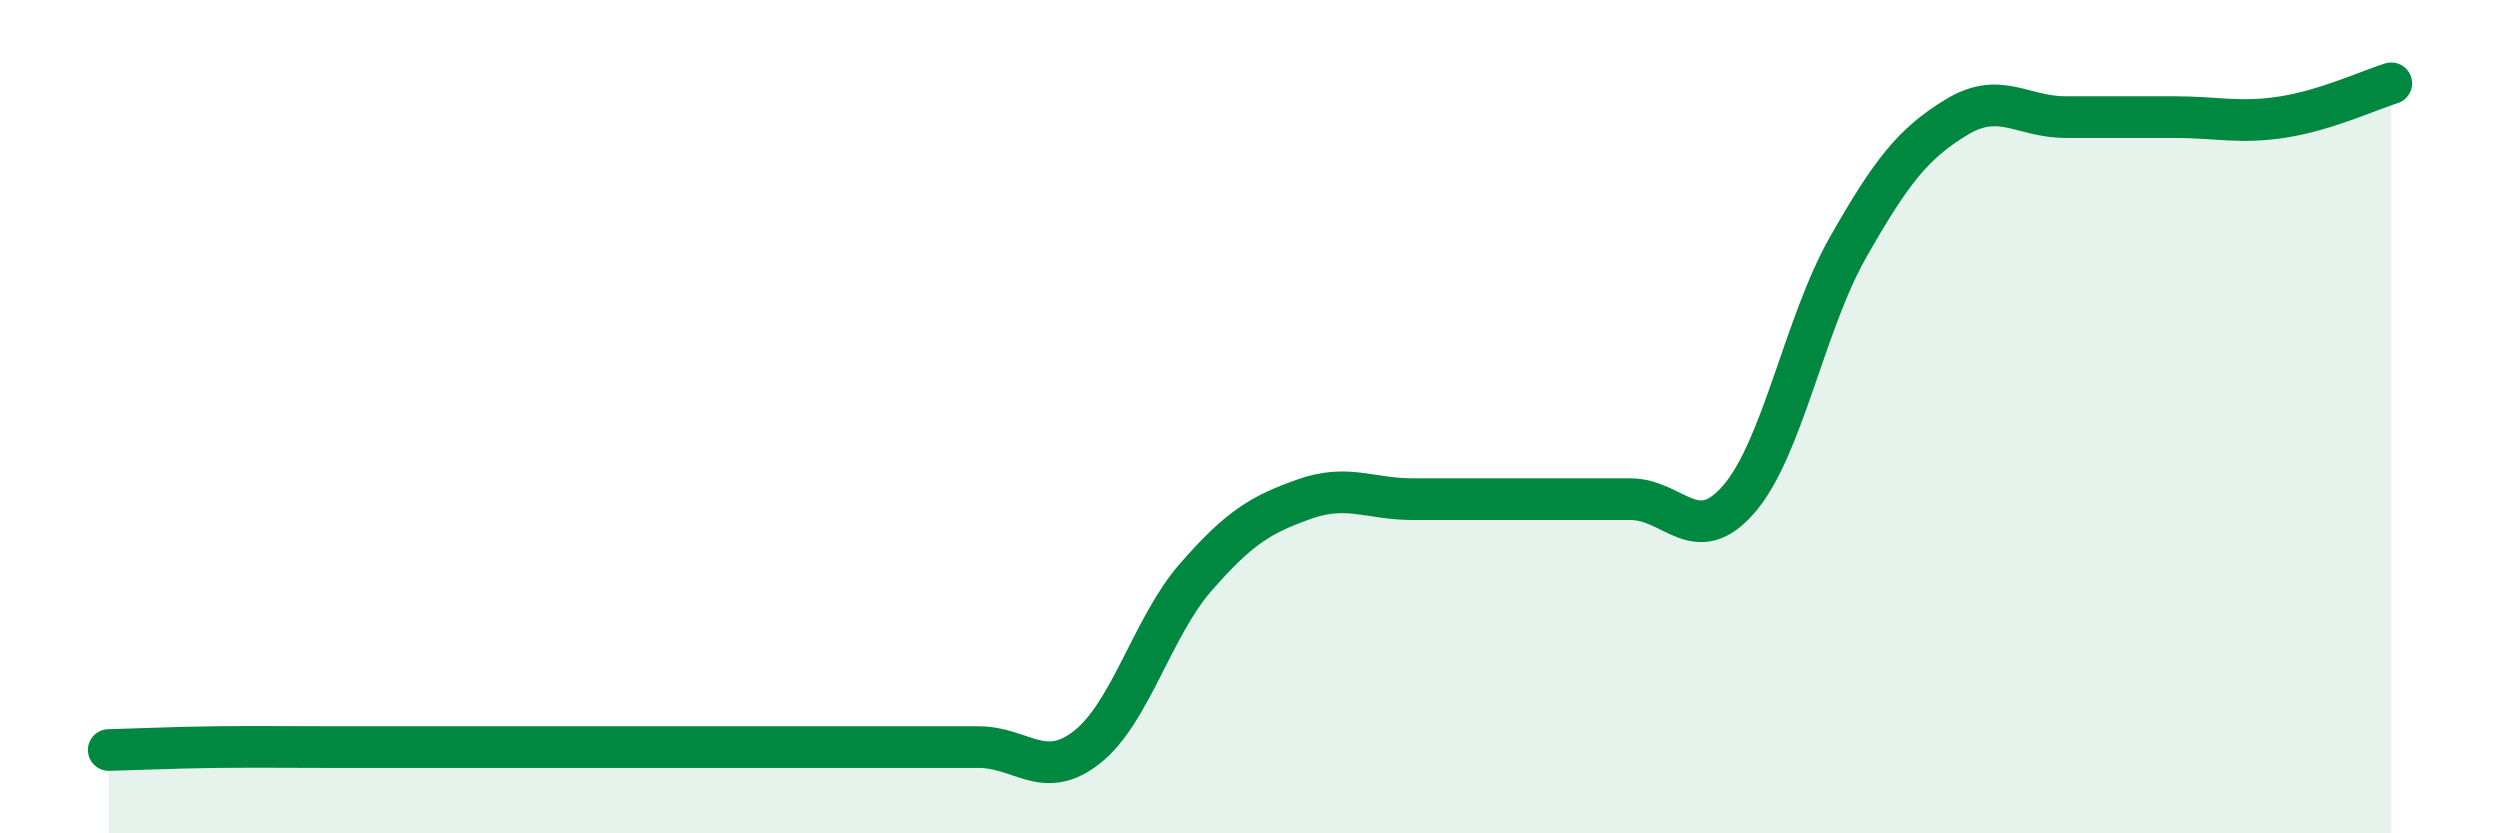 
    <svg width="60" height="20" viewBox="0 0 60 20" xmlns="http://www.w3.org/2000/svg">
      <path
        d="M 2.61,18 C 3.13,17.99 4.18,17.94 5.22,17.93 C 6.26,17.92 6.79,17.93 7.83,17.93 C 8.87,17.93 9.39,17.93 10.43,17.93 C 11.47,17.93 12,17.93 13.04,17.93 C 14.08,17.93 14.61,17.93 15.65,17.93 C 16.69,17.93 17.22,17.93 18.26,17.93 C 19.3,17.93 19.83,17.93 20.87,17.93 C 21.91,17.93 22.44,17.93 23.48,17.93 C 24.52,17.93 25.05,18.75 26.09,17.93 C 27.13,17.11 27.66,15.04 28.7,13.85 C 29.74,12.66 30.26,12.35 31.3,11.98 C 32.34,11.61 32.87,11.98 33.91,11.98 C 34.95,11.98 35.48,11.98 36.52,11.98 C 37.56,11.98 38.09,11.98 39.13,11.98 C 40.17,11.98 40.7,13.18 41.74,11.97 C 42.78,10.76 43.31,7.77 44.35,5.94 C 45.39,4.11 45.92,3.44 46.96,2.81 C 48,2.18 48.53,2.81 49.57,2.81 C 50.61,2.81 51.13,2.81 52.17,2.81 C 53.21,2.81 53.74,2.97 54.78,2.81 C 55.82,2.65 56.87,2.16 57.39,2L57.39 20L2.61 20Z"
        fill="#008740"
        opacity="0.1"
        stroke-linecap="round"
        stroke-linejoin="round"
      />
      <path
        d="M 2.61,18 C 3.13,17.99 4.18,17.94 5.22,17.93 C 6.26,17.92 6.79,17.93 7.83,17.93 C 8.87,17.93 9.39,17.93 10.43,17.93 C 11.47,17.93 12,17.93 13.04,17.93 C 14.08,17.93 14.61,17.93 15.65,17.93 C 16.69,17.93 17.22,17.93 18.26,17.93 C 19.3,17.93 19.83,17.93 20.87,17.93 C 21.91,17.93 22.44,17.93 23.48,17.93 C 24.52,17.93 25.05,18.75 26.09,17.93 C 27.13,17.11 27.66,15.04 28.7,13.85 C 29.74,12.66 30.26,12.35 31.3,11.98 C 32.34,11.61 32.87,11.98 33.91,11.98 C 34.95,11.98 35.48,11.98 36.52,11.98 C 37.56,11.98 38.09,11.98 39.13,11.98 C 40.17,11.98 40.7,13.18 41.74,11.97 C 42.78,10.76 43.31,7.77 44.35,5.94 C 45.39,4.11 45.92,3.44 46.96,2.81 C 48,2.18 48.53,2.81 49.57,2.81 C 50.61,2.81 51.13,2.81 52.17,2.81 C 53.21,2.81 53.74,2.97 54.78,2.81 C 55.82,2.65 56.87,2.16 57.39,2"
        stroke="#008740"
        stroke-width="1"
        fill="none"
        stroke-linecap="round"
        stroke-linejoin="round"
      />
    </svg>
  